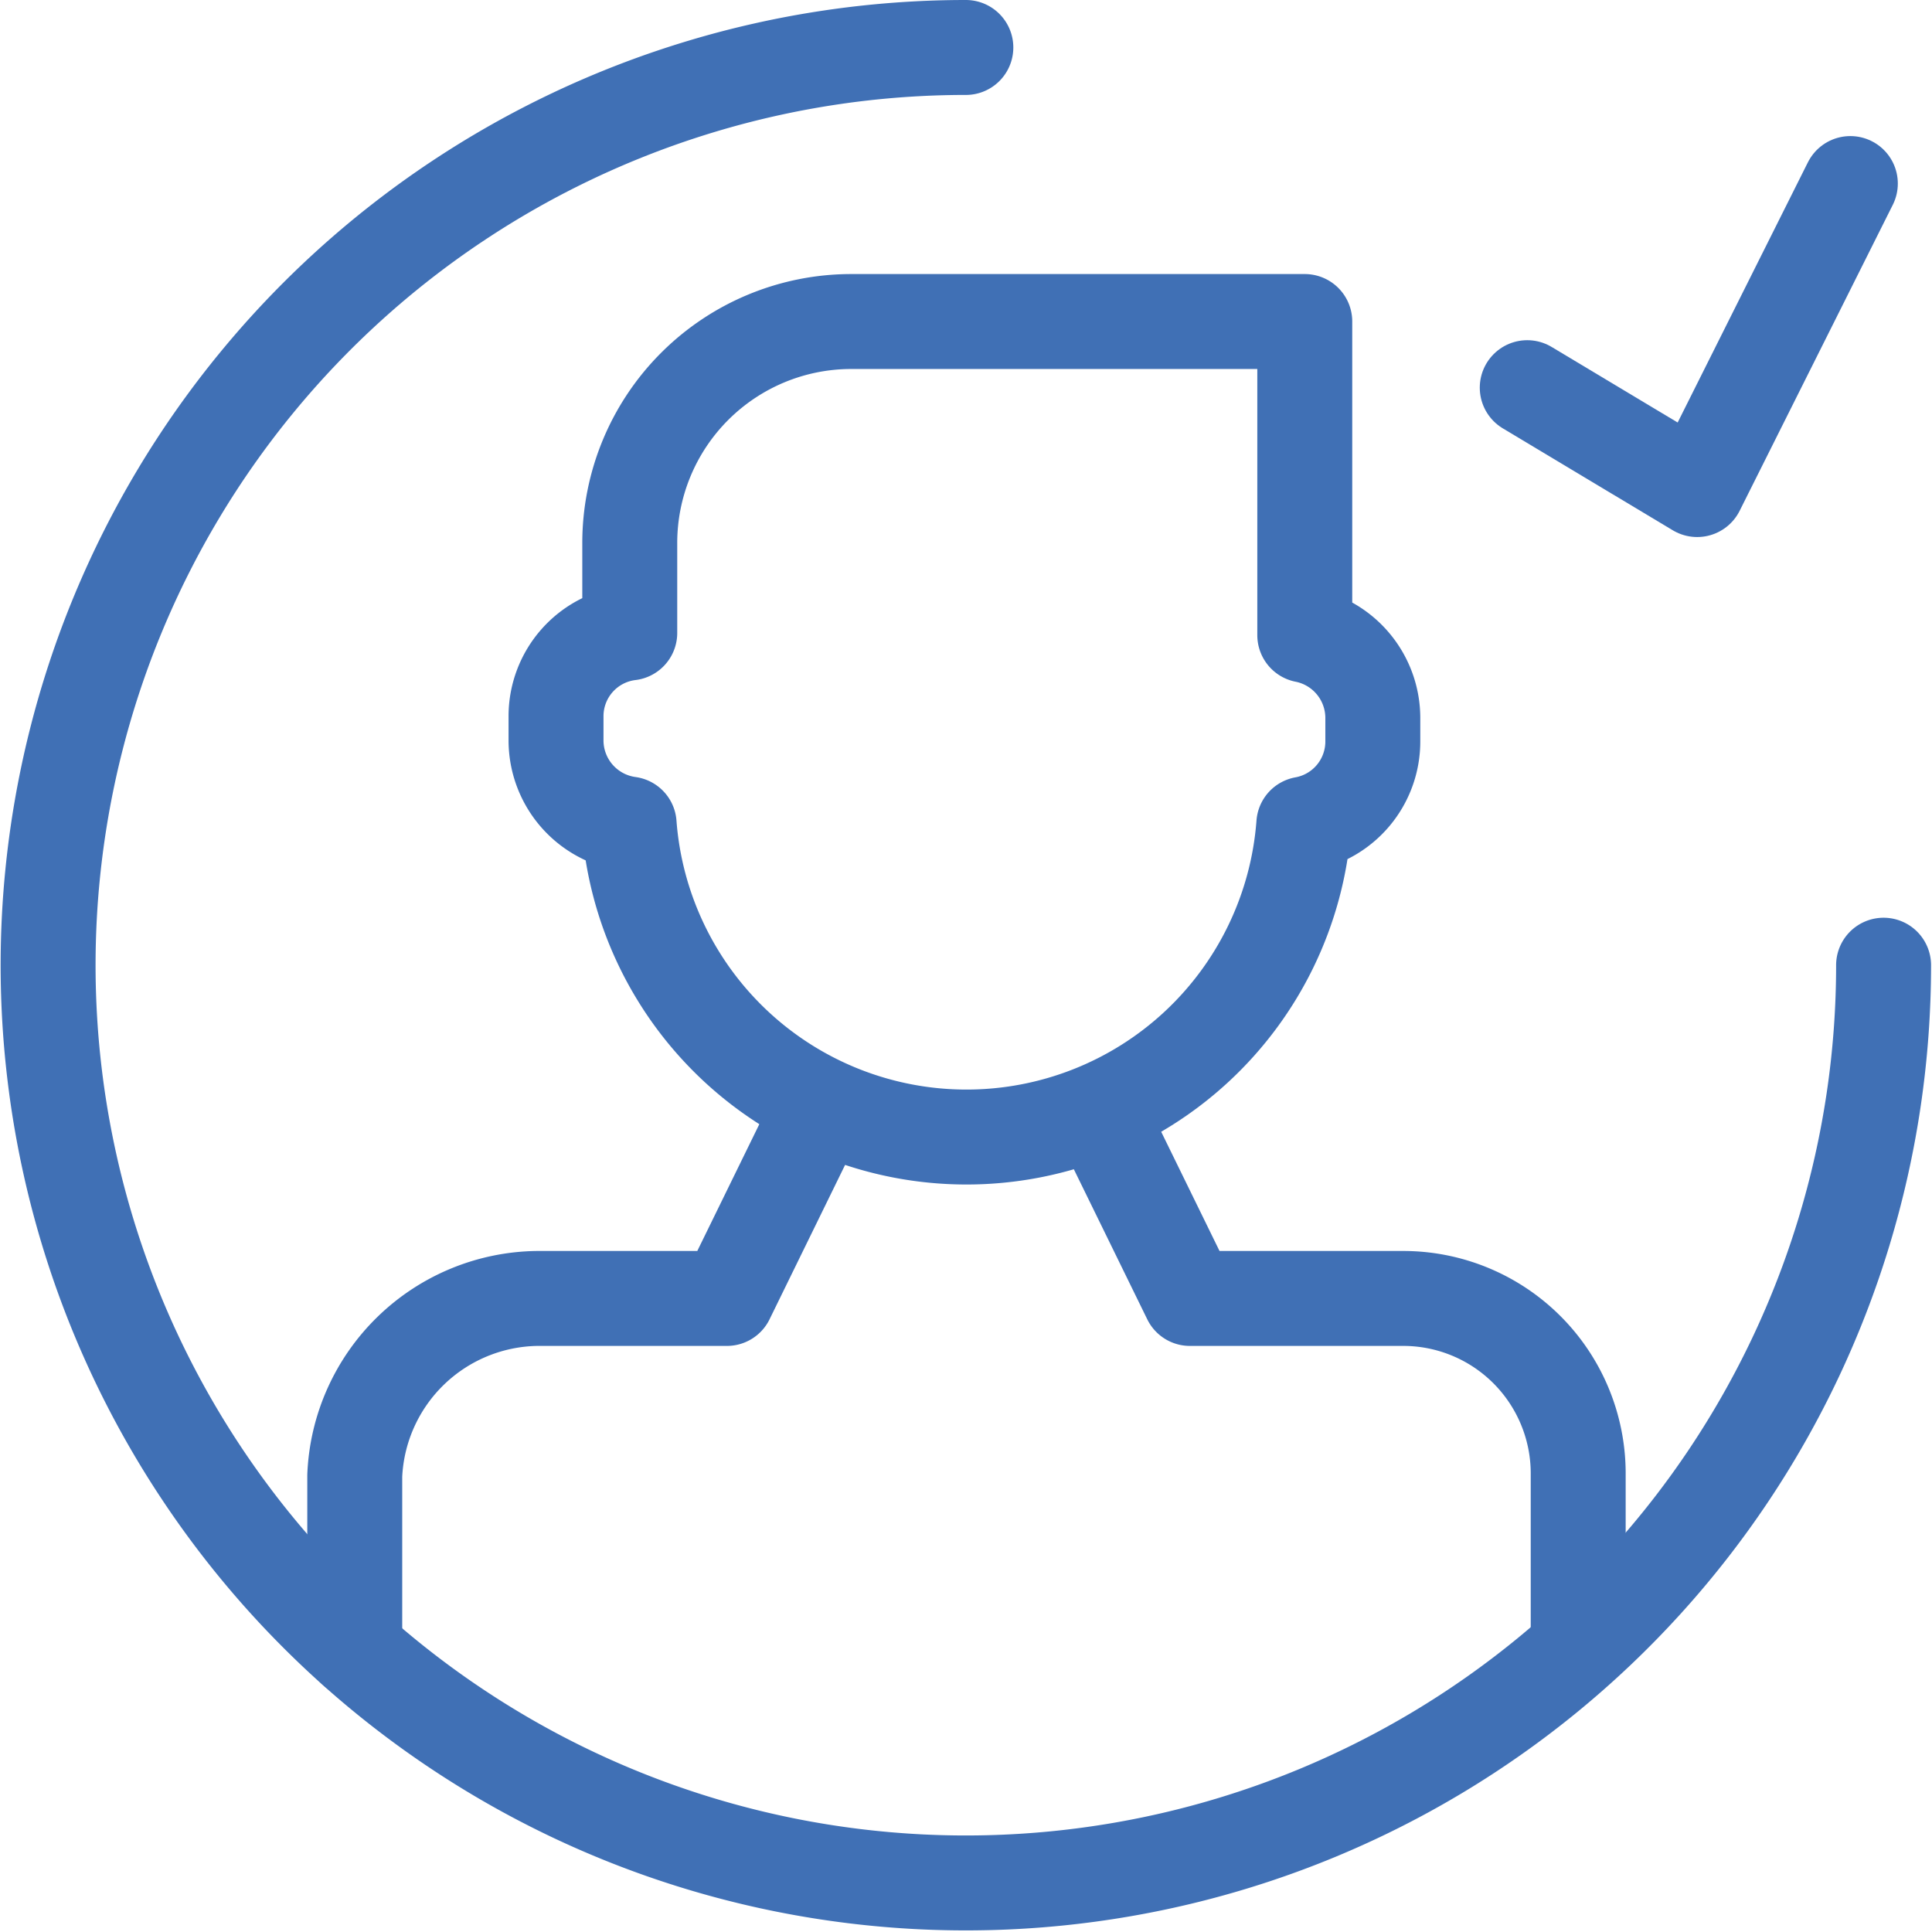 <svg id="Слой_1" data-name="Слой 1" xmlns="http://www.w3.org/2000/svg" viewBox="0 0 61.05 61.05"><defs><style>.cls-1{fill:none;stroke:#4070b5;stroke-linecap:round;stroke-linejoin:round;stroke-width:3px;}</style></defs><title>25</title><g id="_Группа_" data-name="&lt;Группа&gt;"><path id="_Контур_" data-name="&lt;Контур&gt;" class="cls-1" d="M682.31,374.87a29,29,0,1,0,29,29" transform="translate(-651.79 -373.37)"/><path id="_Контур_2" data-name="&lt;Контур&gt;" class="cls-1" d="M671.69,393.37v-2.84a7,7,0,0,1,7-7h14.33v9.91a2.67,2.67,0,0,1,2.15,2.61v0.74a2.65,2.65,0,0,1-2.18,2.62,10.69,10.69,0,0,1-21.32,0,2.67,2.67,0,0,1-2.31-2.64V396A2.65,2.65,0,0,1,671.69,393.37Z" transform="translate(-651.79 -373.37)"/><path id="_Составной_контур_" data-name="&lt;Составной контур&gt;" class="cls-1" d="M701.66,425.4v-5.5a5.53,5.53,0,0,0-5.55-5.5h-6.72l-2.51-5.13m-9.61,0-2.51,5.13h-6A5.85,5.85,0,0,0,663,420v5.5" transform="translate(-651.79 -373.37)"/><polyline id="_Контур_3" data-name="&lt;Контур&gt;" class="cls-1" points="58.47 5.8 53.63 15.47 48.26 12.25"/></g></svg>